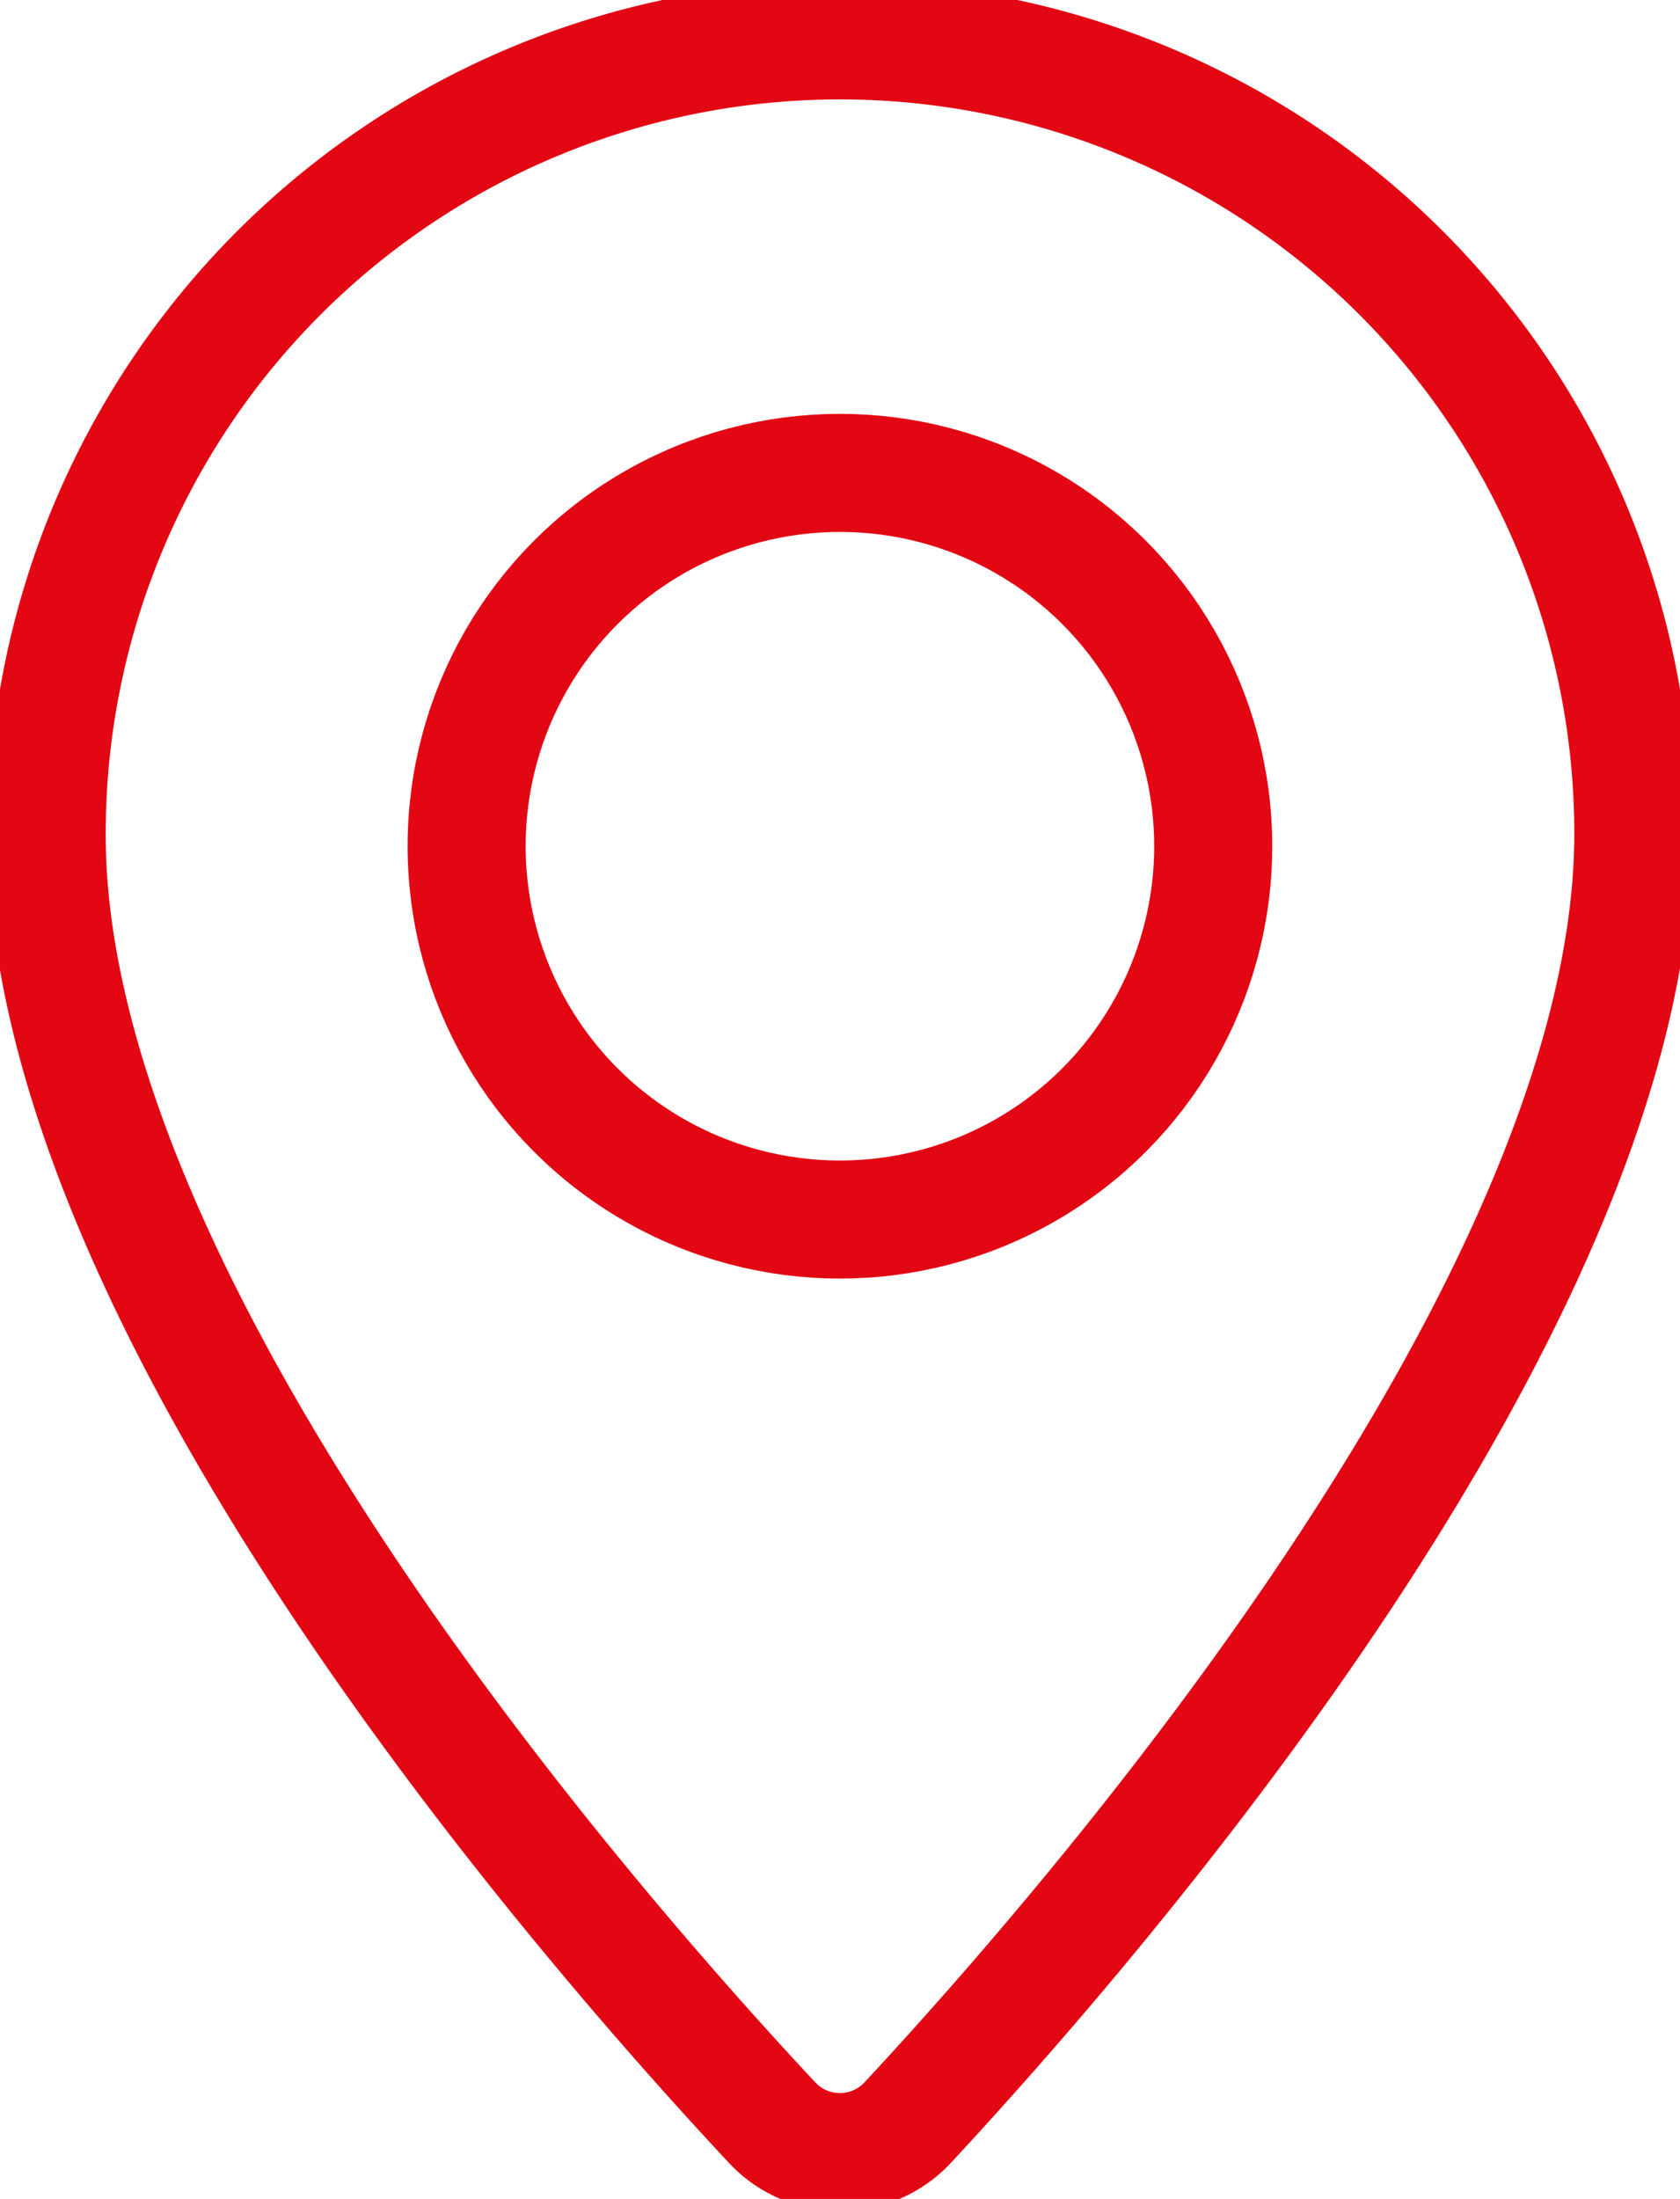 <svg xmlns="http://www.w3.org/2000/svg" xmlns:xlink="http://www.w3.org/1999/xlink" width="21.346" height="27.937" viewBox="0 0 21.346 27.937">
  <defs>
    <clipPath id="clip-path">
      <rect id="Rectangle_71" data-name="Rectangle 71" width="21.346" height="27.937" fill="none" stroke="#e30613" stroke-width="1.5"/>
    </clipPath>
  </defs>
  <g id="Groupe_147" data-name="Groupe 147" transform="translate(0 0)">
    <g id="Groupe_141" data-name="Groupe 141" transform="translate(0 0)" clip-path="url(#clip-path)">
      <path id="Tracé_47" data-name="Tracé 47" d="M20.66,10.5c0,5.919-6.778,13.747-9.218,16.372a1.178,1.178,0,0,1-1.727,0C7.273,24.258.488,16.452.5,10.5a10.08,10.08,0,0,1,20.16,0Z" transform="translate(0.093 0.093)" fill="none" stroke="#e30613" stroke-linecap="round" stroke-linejoin="round" stroke-width="1.5"/>
      <circle id="Ellipse_15" data-name="Ellipse 15" cx="4.743" cy="4.743" r="4.743" transform="translate(5.929 6.008)" fill="none" stroke="#e30613" stroke-linecap="round" stroke-linejoin="round" stroke-width="1.5"/>
    </g>
  </g>
</svg>
